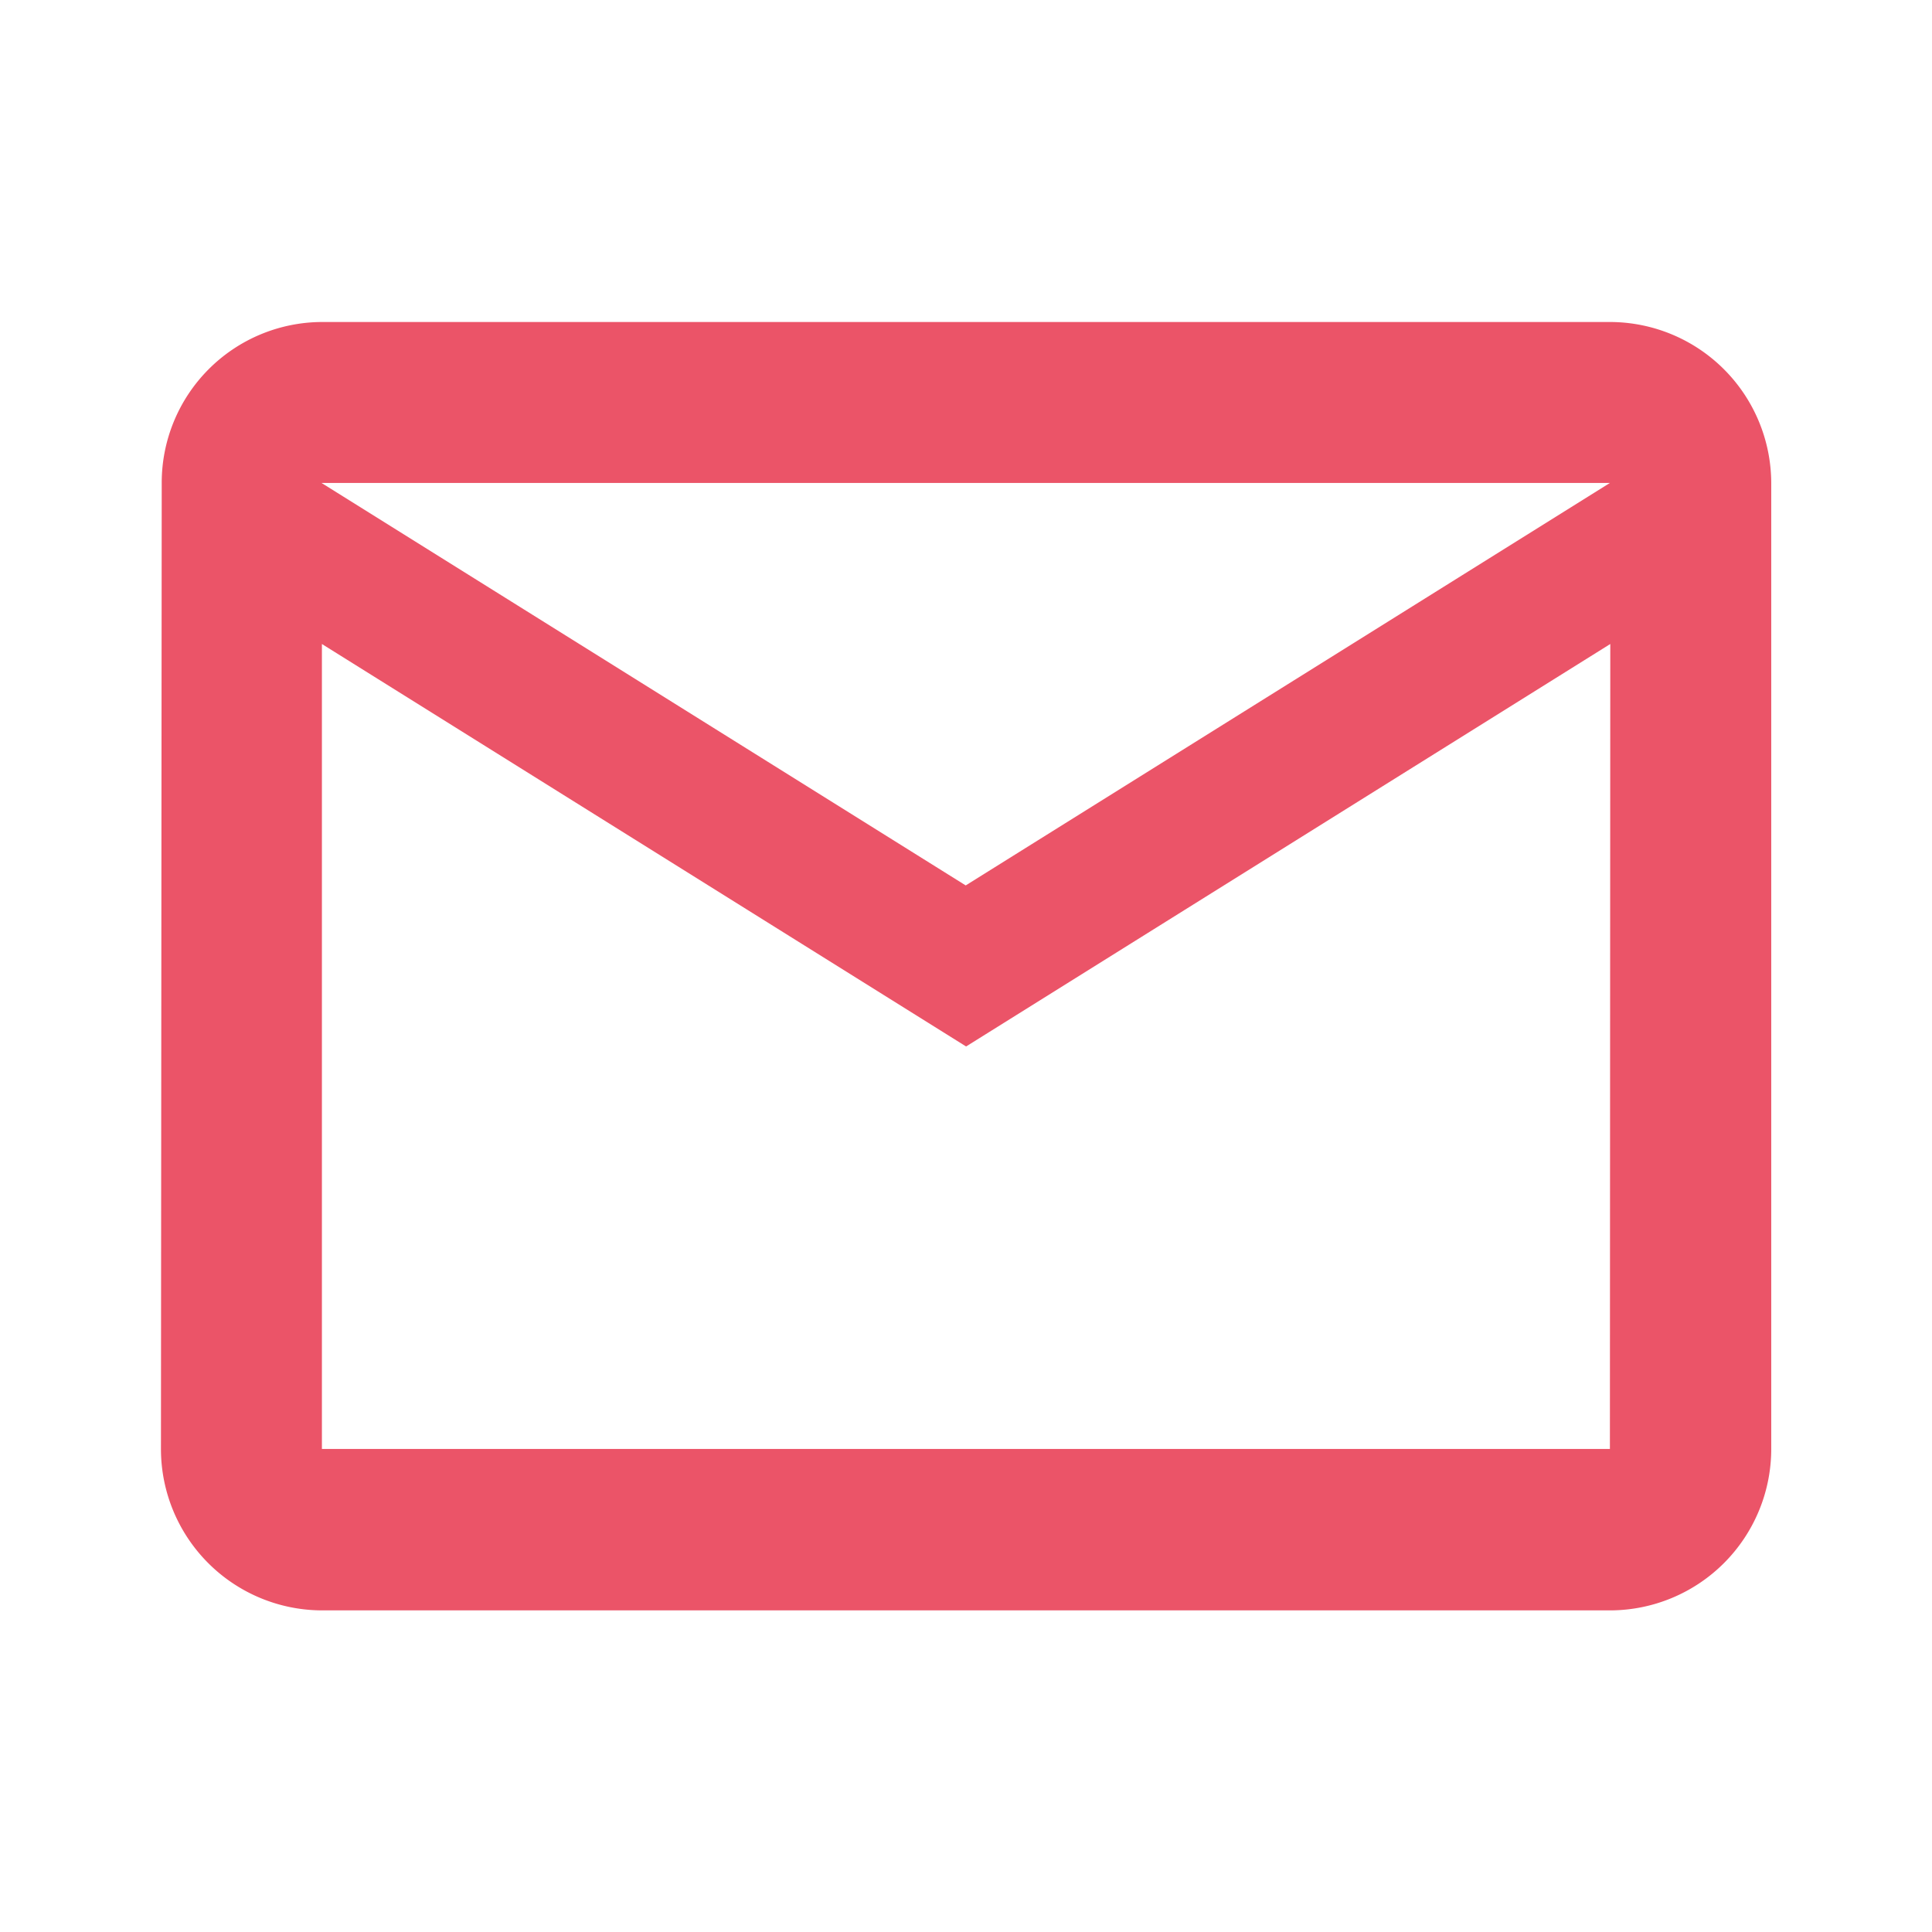 <svg xmlns="http://www.w3.org/2000/svg" viewBox="-16842 -9812 20.094 20.094">
  <defs>
    <style>
      .cls-1 {
        fill: none;
      }

      .cls-2 {
        fill: #eb5468;
      }
    </style>
  </defs>
  <g id="ic-mail-outline-24px" transform="translate(-16842 -9812)">
    <path id="Path_43" data-name="Path 43" class="cls-1" d="M0,0H20.094V20.094H0Z"/>
    <path id="Path_44" data-name="Path 44" class="cls-2" d="M17.07,4H3.674A1.672,1.672,0,0,0,2.008,5.674L2,15.721A1.679,1.679,0,0,0,3.674,17.4h13.4a1.679,1.679,0,0,0,1.674-1.674V5.674A1.679,1.679,0,0,0,17.07,4Zm0,11.721H3.674V7.349l6.7,4.186,6.7-4.186Zm-6.7-5.861-6.7-4.186h13.4Z" transform="translate(-0.326 -0.651)"/>
  </g>
</svg>
